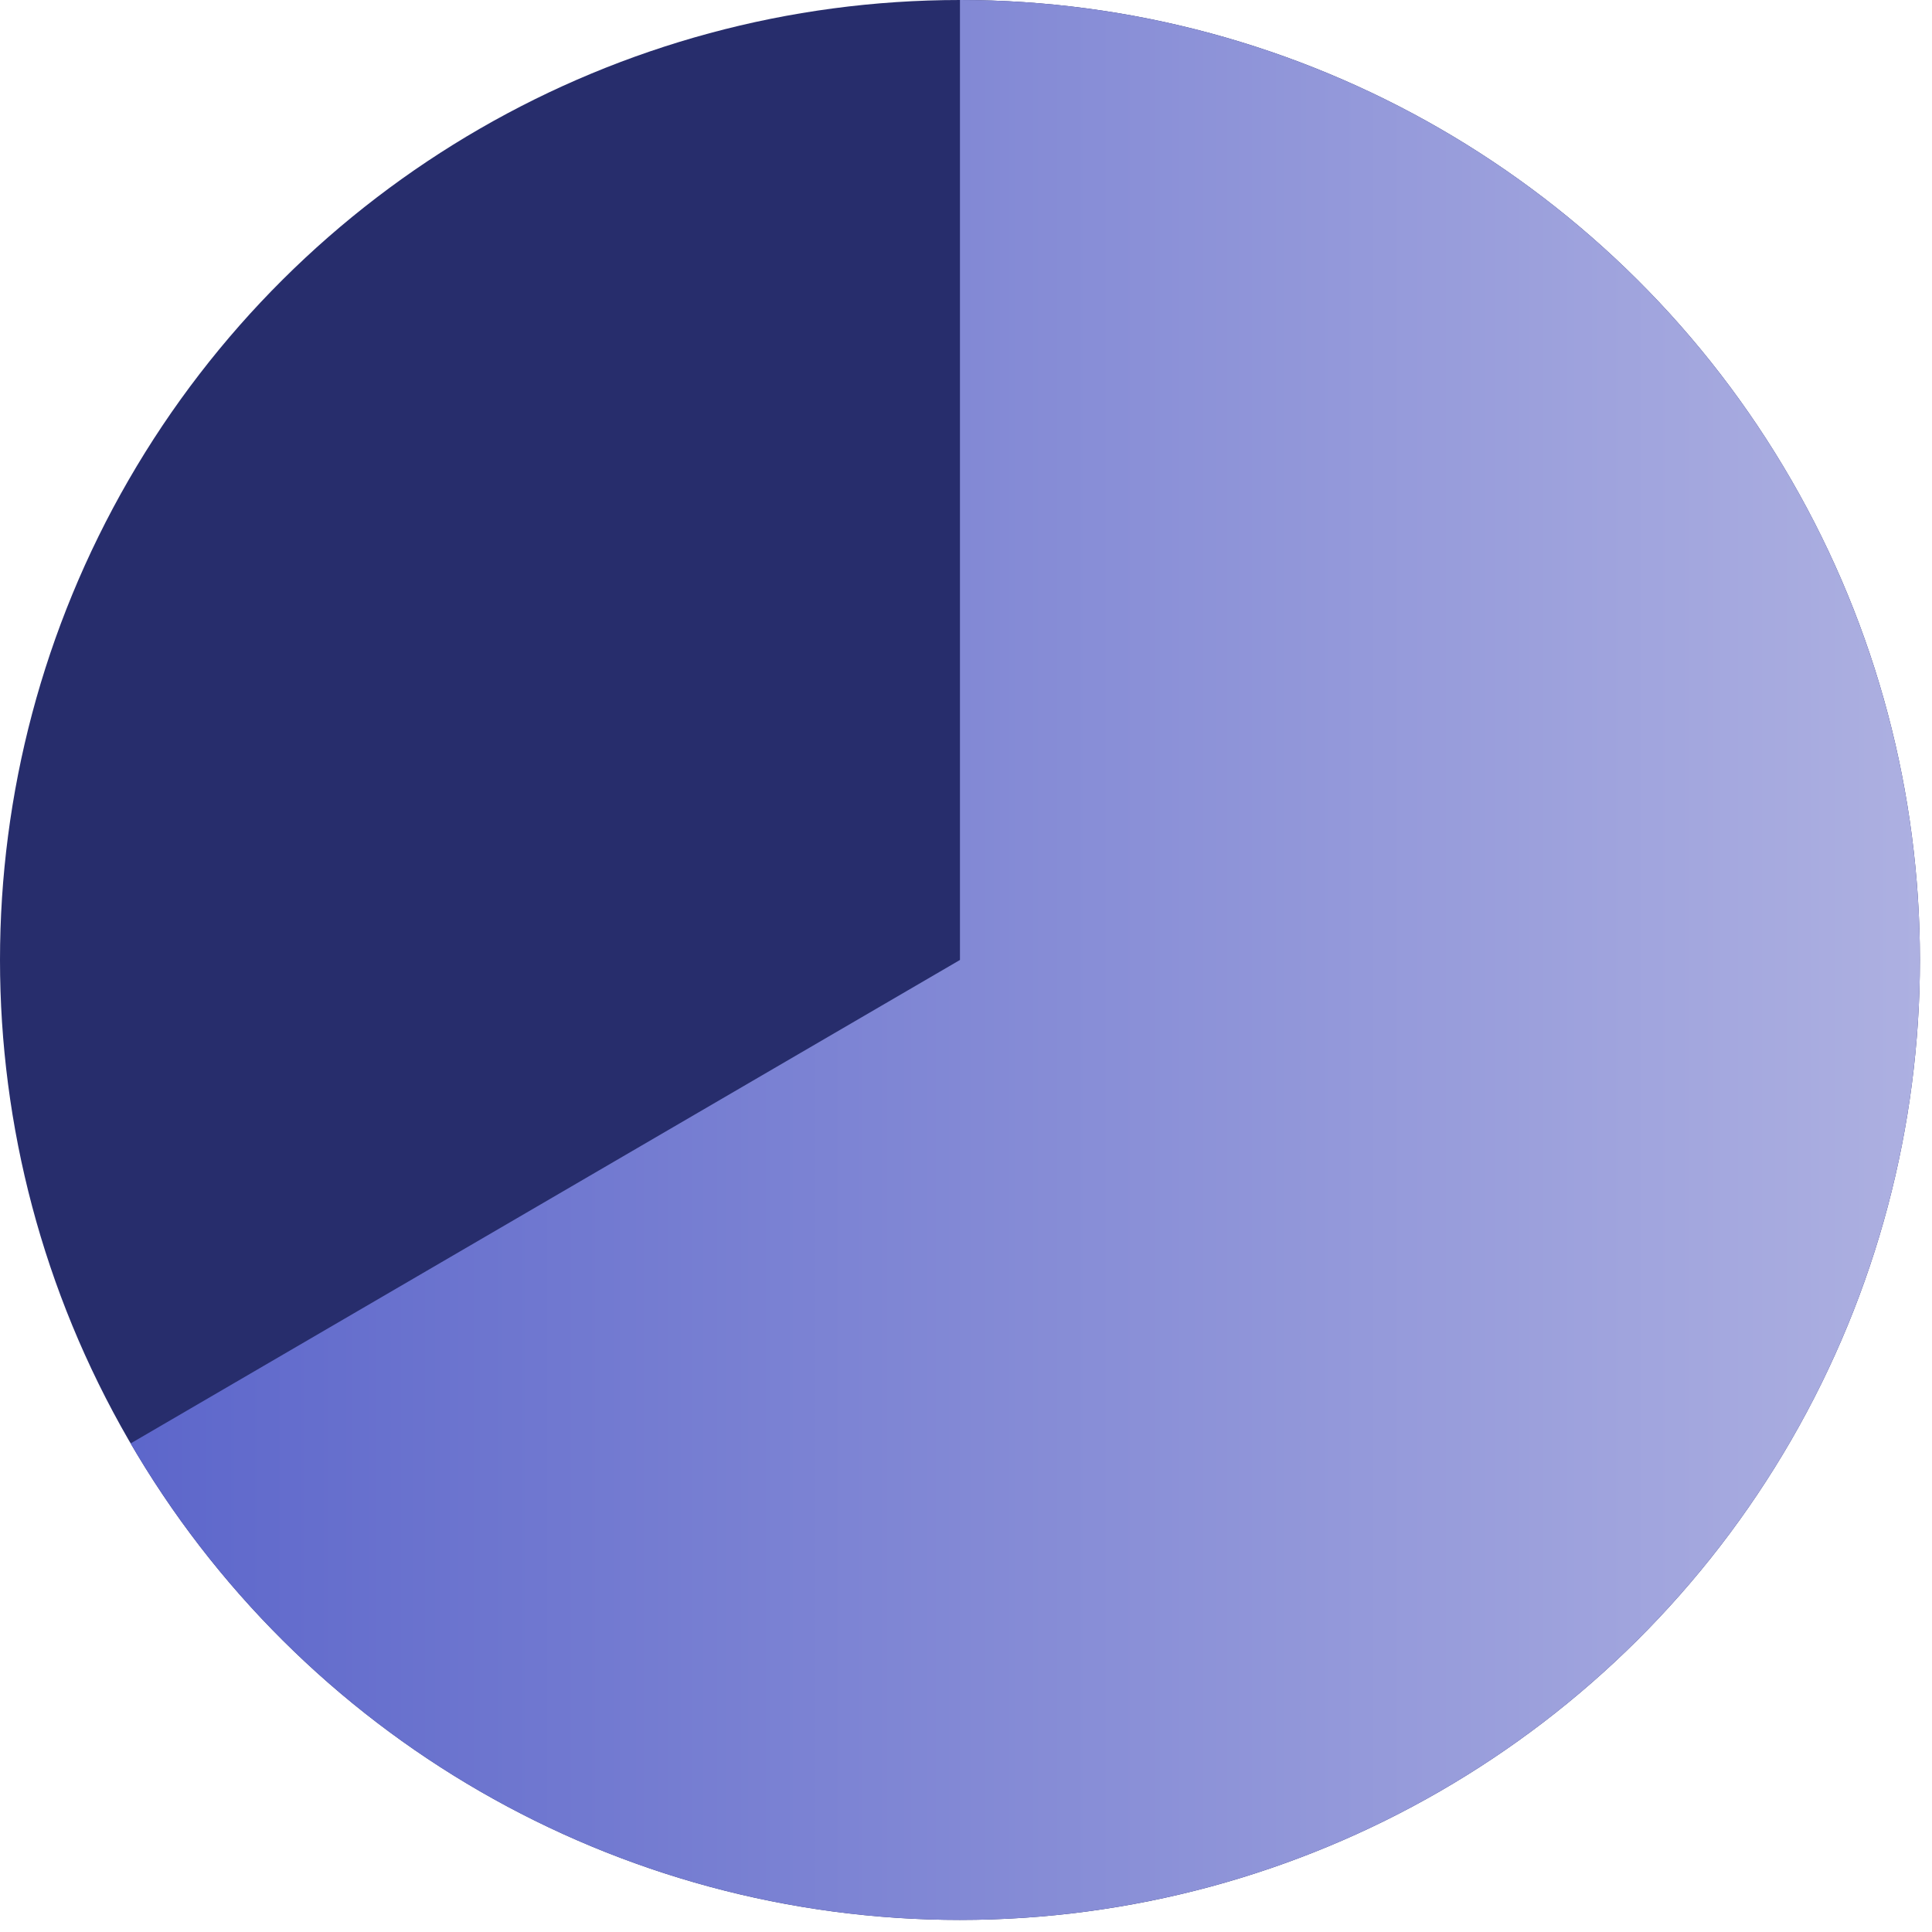 <svg width="80" height="80" viewBox="0 0 80 80" fill="none" xmlns="http://www.w3.org/2000/svg">
<circle cx="39.75" cy="39.75" r="39.75" transform="rotate(-90 39.75 39.75)" fill="#272D6C"/>
<path d="M39.75 5.89187e-06C46.721 5.58718e-06 53.569 1.833 59.607 5.315C65.645 8.797 70.662 13.806 74.154 19.839C77.645 25.872 79.489 32.717 79.5 39.688C79.511 46.658 77.689 53.509 74.216 59.553C70.743 65.597 65.743 70.621 59.715 74.122C53.688 77.623 46.845 79.478 39.875 79.5C32.904 79.522 26.051 77.71 20.001 74.247C13.952 70.784 8.92 65.791 5.409 59.769L39.75 39.75L39.75 5.89187e-06Z" fill="url(#paint0_linear_11660_4524)"/>
<defs>
<linearGradient id="paint0_linear_11660_4524" x1="-1.73753e-06" y1="39.75" x2="79.5" y2="39.75" gradientUnits="userSpaceOnUse">
<stop stop-color="#5761C9"/>
<stop offset="1" stop-color="#ADB0E1"/>
</linearGradient>
</defs>
</svg>
